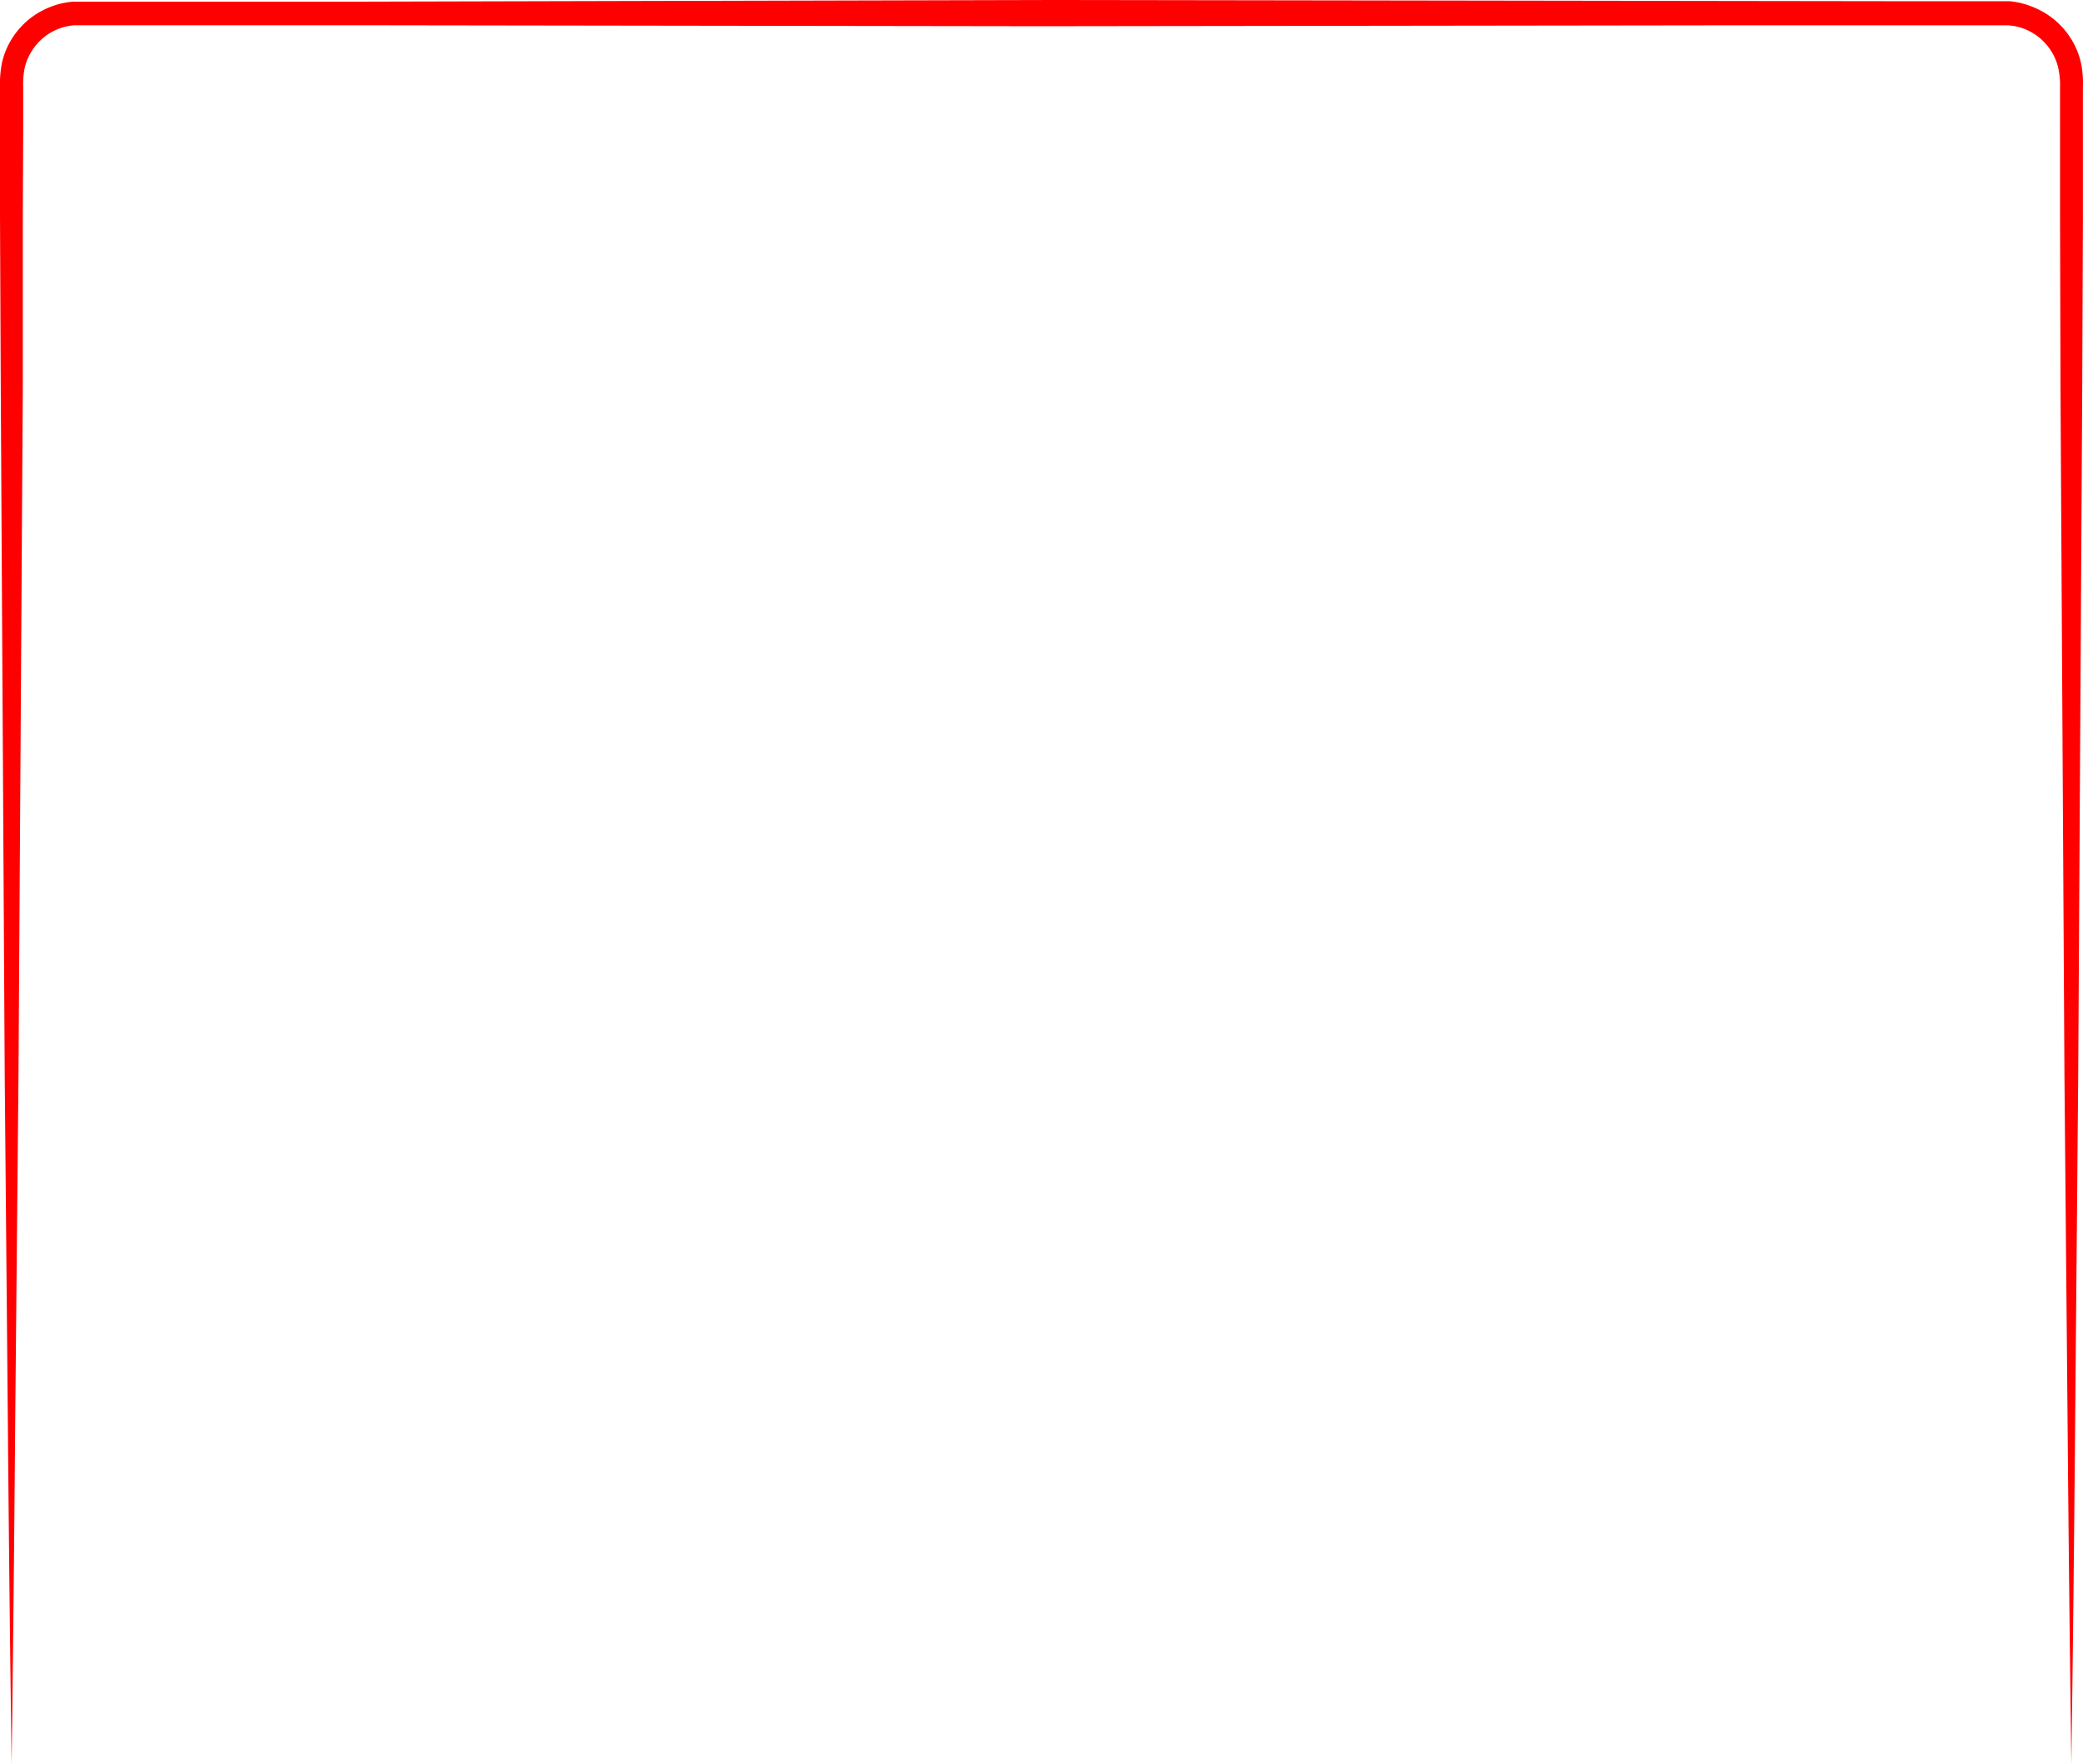 <svg xmlns="http://www.w3.org/2000/svg" viewBox="0 0 273.9 231.97"><defs><style>.cls-1{fill:red;}</style></defs><g id="Capa_2" data-name="Capa 2"><g id="Capa_1-2" data-name="Capa 1"><path class="cls-1" d="M1.53,232q-.31-22.62-.5-45.23L.62,141.5.1,51,0,28.42,0,17.11V11.45A14.14,14.14,0,0,1,.25,8.31,10.06,10.06,0,0,1,1.47,5.24,10.37,10.37,0,0,1,6.4,1,10.22,10.22,0,0,1,9.62.22l.81,0h2.12l11.31,0,22.62,0L137,0l90.47.13L250,.16l11.3,0h2.12l.82,0A10.51,10.51,0,0,1,267.5,1a10.37,10.37,0,0,1,4.93,4.27,10.06,10.06,0,0,1,1.22,3.07,13.52,13.52,0,0,1,.24,3.14v5.66l0,11.31L273.8,51l-.53,90.47-.4,45.24q-.19,22.62-.5,45.23-.31-22.62-.5-45.23l-.41-45.24L270.94,51l-.06-22.61,0-11.31V11.45A10.5,10.5,0,0,0,270.66,9a6.92,6.92,0,0,0-.86-2.15,7.32,7.32,0,0,0-3.48-3,7.23,7.23,0,0,0-2.26-.52l-.6,0H250l-22.62,0L137,3.45,46.48,3.32l-22.62,0-11.31,0H10.43l-.6,0a7.36,7.36,0,0,0-2.26.52,7.23,7.23,0,0,0-3.47,3A7.1,7.1,0,0,0,3.23,9a11.06,11.06,0,0,0-.18,2.48v5.66L3,28.42,3,51,2.43,141.5,2,186.74Q1.82,209.36,1.53,232Z" transform="translate(0)"/></g></g></svg>
